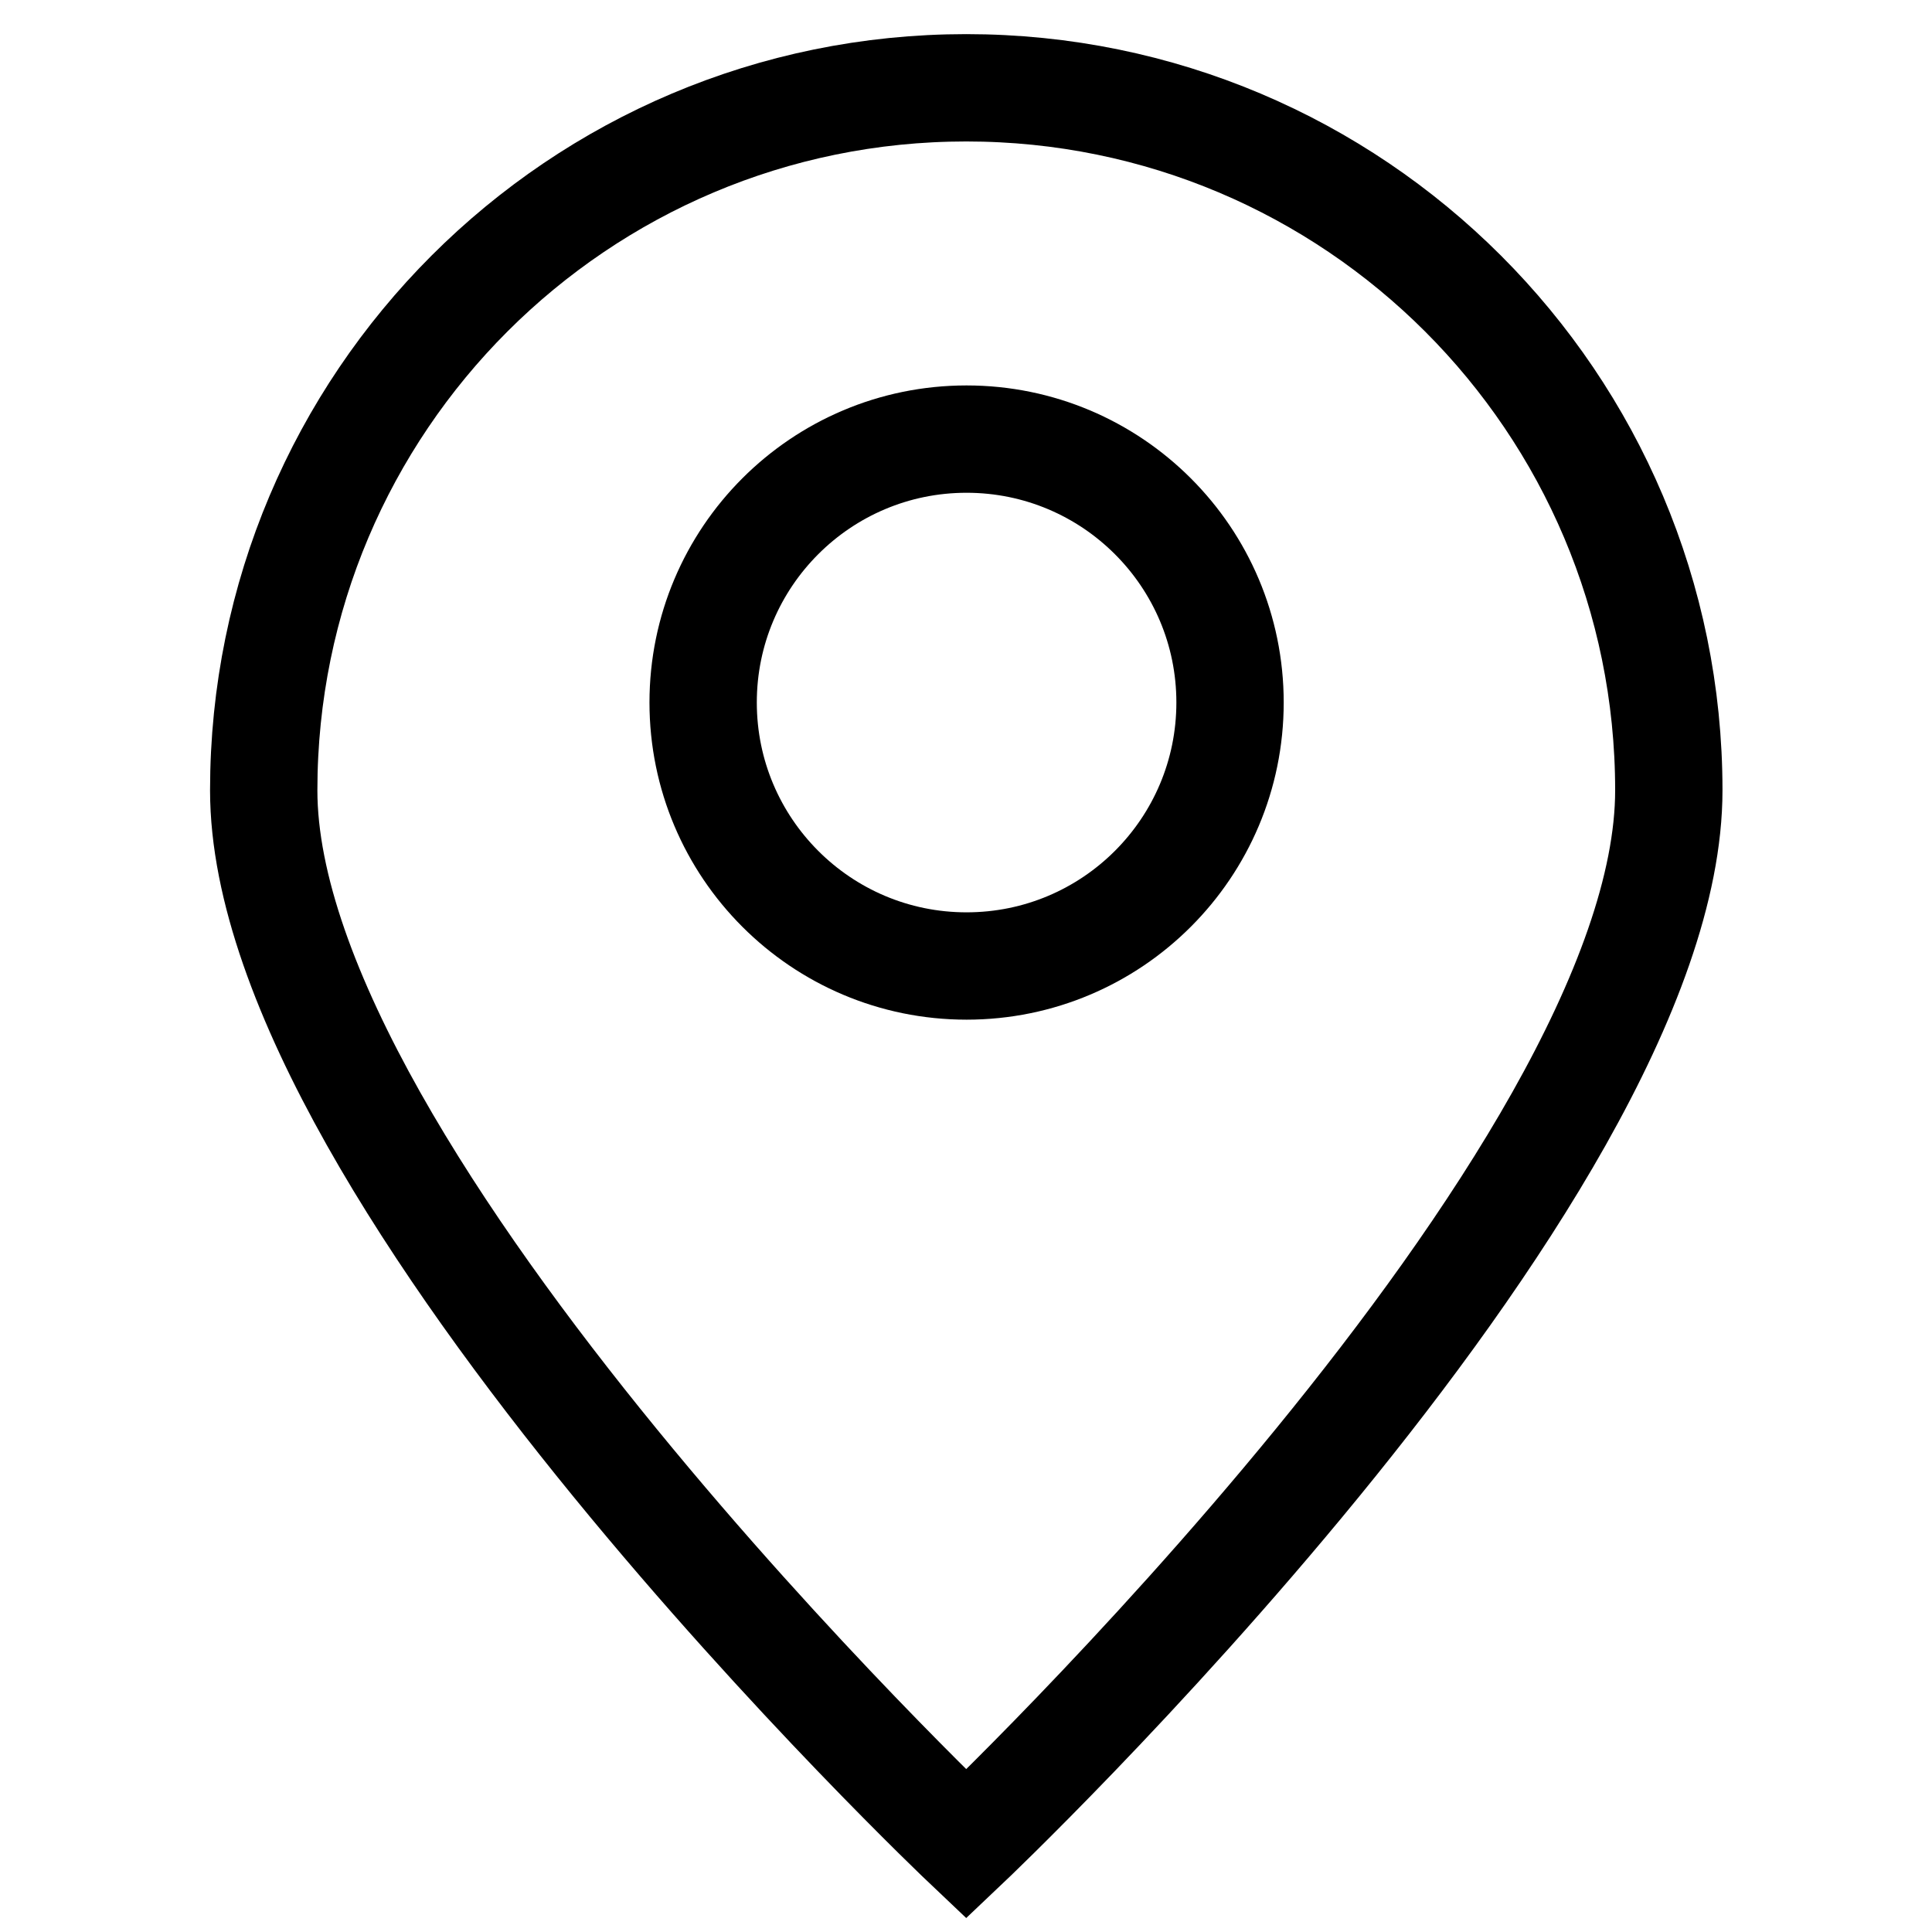 <svg width="18" height="18" viewBox="0 0 18 18" fill="none" xmlns="http://www.w3.org/2000/svg">
<path d="M15.548 7.363C15.548 10.978 9.002 17.181 9.002 17.181C9.002 17.181 2.457 10.978 2.457 7.363C2.457 3.748 5.388 0.818 9.002 0.818C12.617 0.818 15.548 3.748 15.548 7.363Z" stroke="black"/>
<path d="M9.005 9C10.361 9 11.46 7.901 11.46 6.545C11.46 5.19 10.361 4.091 9.005 4.091C7.65 4.091 6.551 5.19 6.551 6.545C6.551 7.901 7.65 9 9.005 9Z" stroke="black" stroke-linecap="round" stroke-linejoin="round"/>
</svg>
